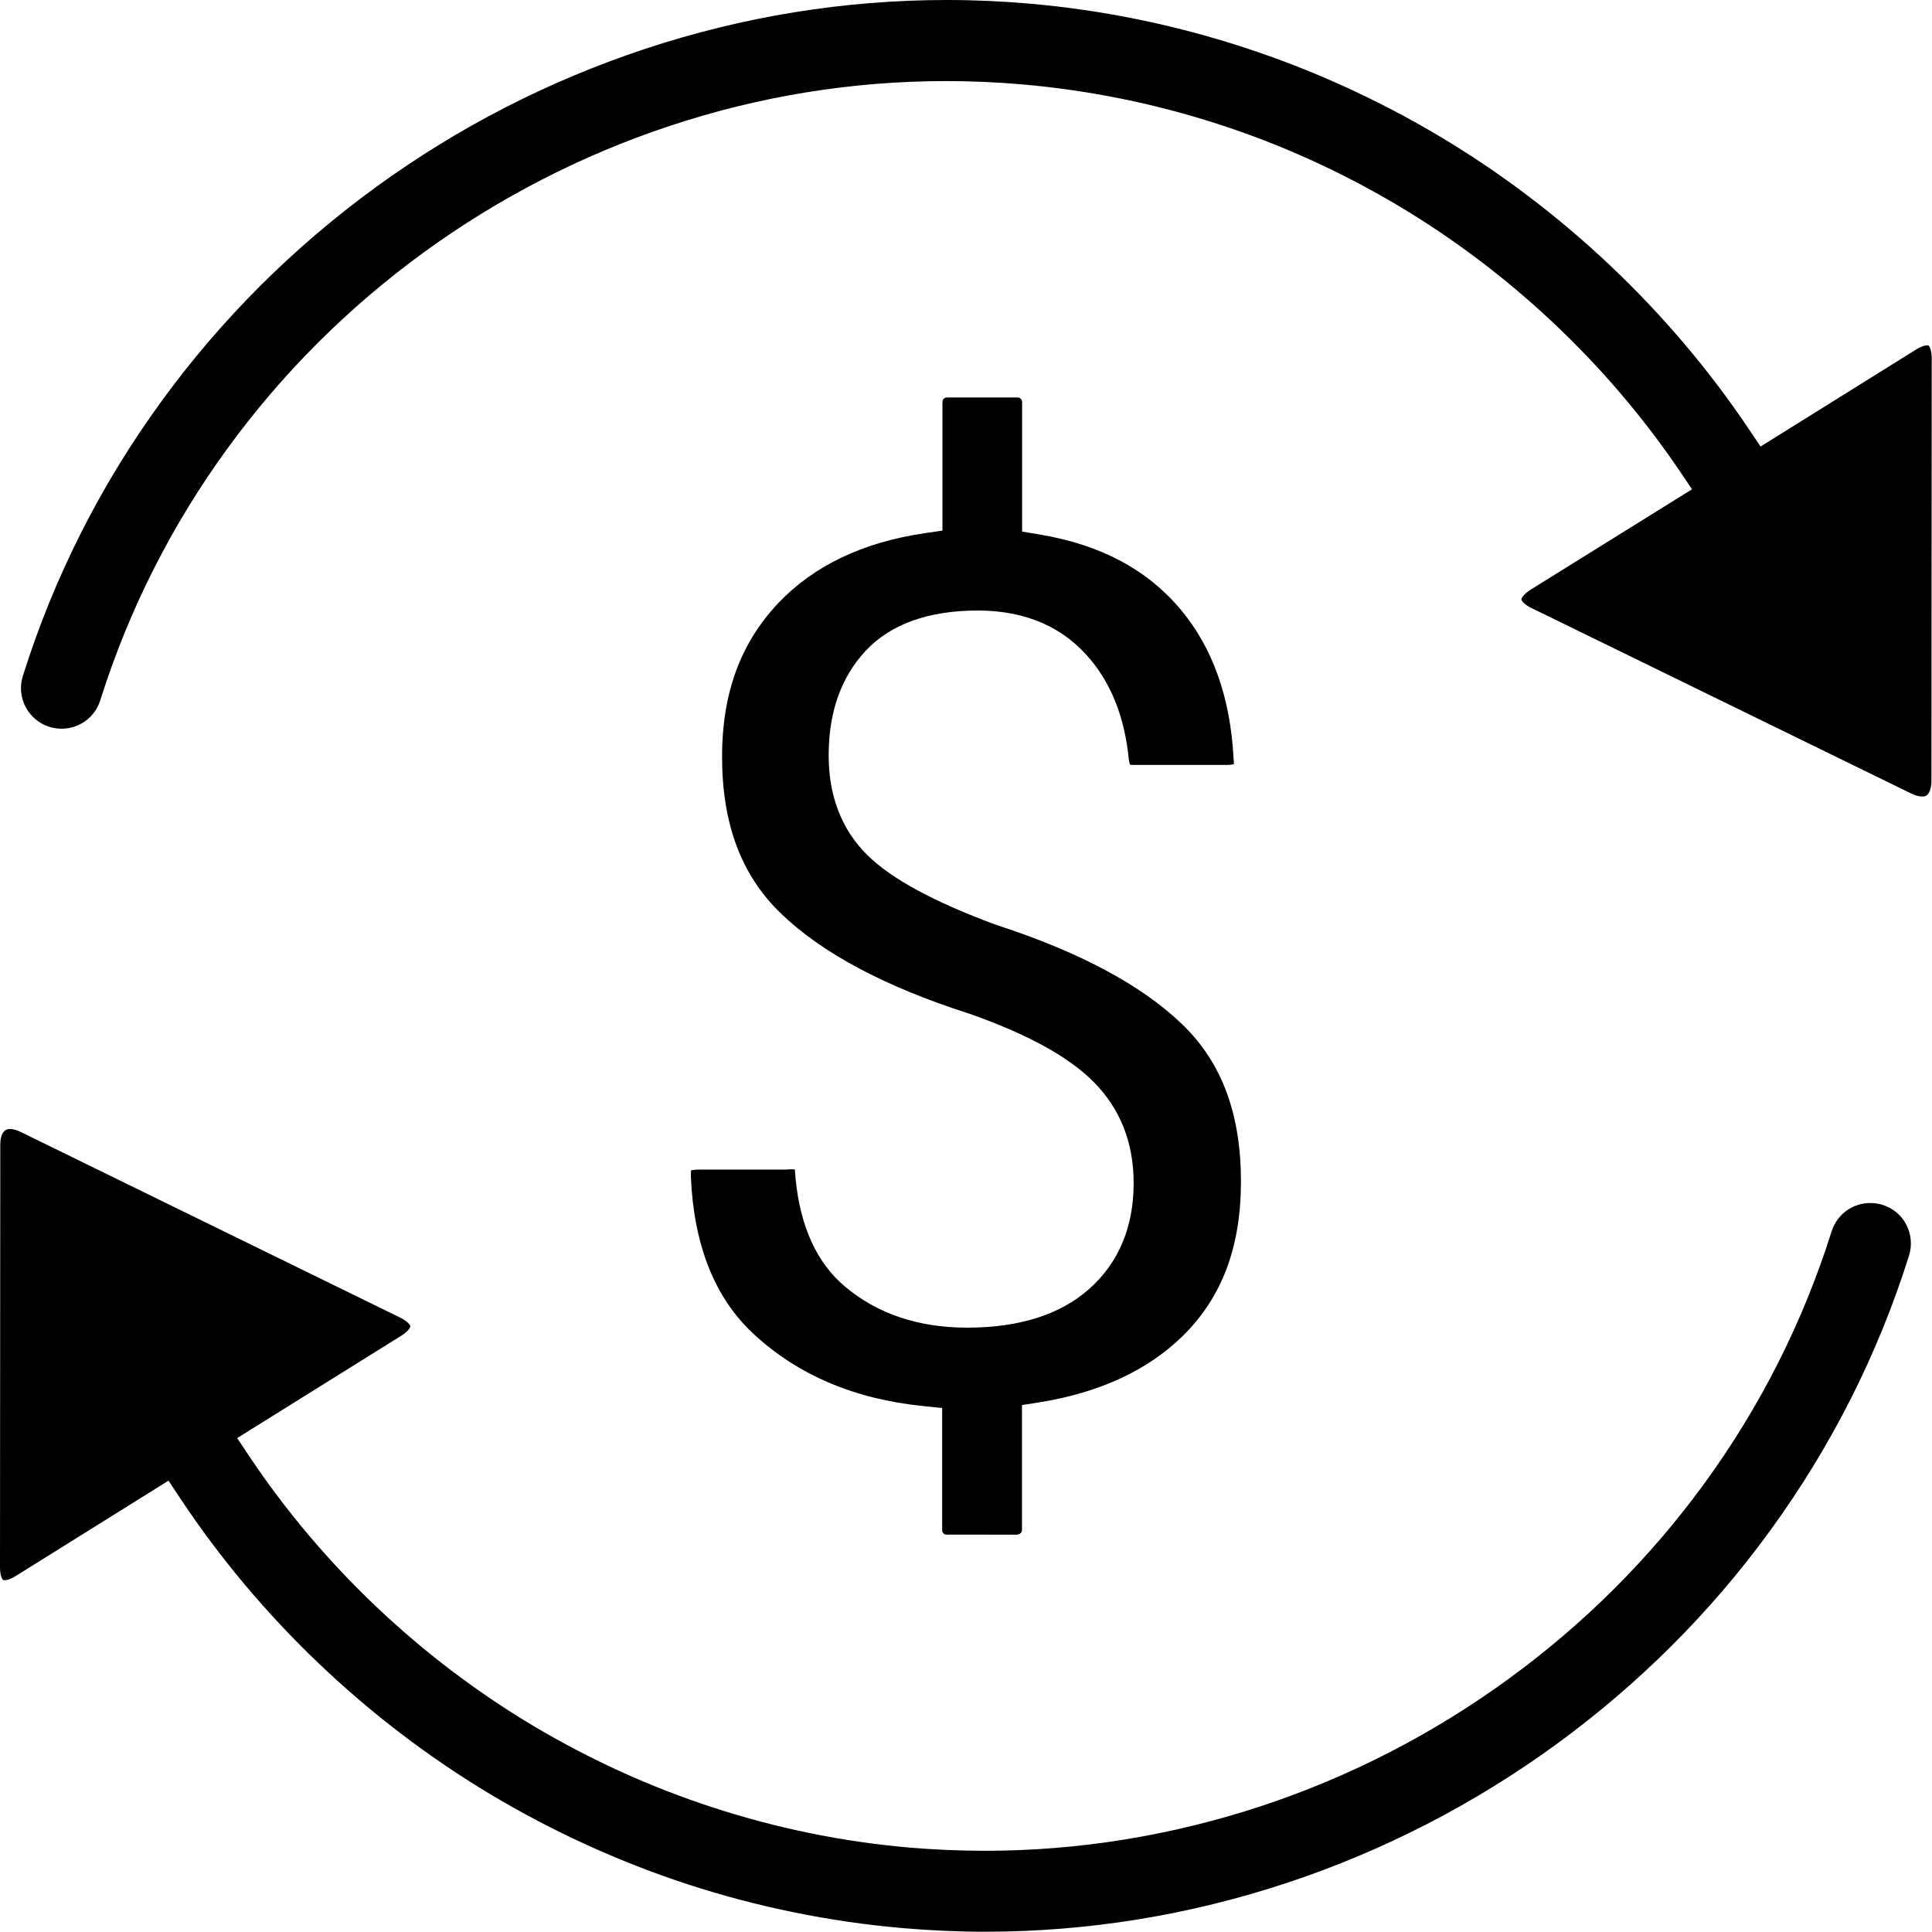 <?xml version="1.0" encoding="utf-8"?>
<!-- Generator: Adobe Illustrator 26.0.3, SVG Export Plug-In . SVG Version: 6.00 Build 0)  -->
<svg version="1.1" id="Layer_1" xmlns="http://www.w3.org/2000/svg" xmlns:xlink="http://www.w3.org/1999/xlink" x="0px" y="0px"
	 viewBox="0 0 1370.2 1370" style="enable-background:new 0 0 1370.2 1370;" xml:space="preserve">
<path d="M1363.2,564.9c-1.6,0-4.2-0.4-7.9-2.2l-269.2-131.5c-5.8-2.8-7.1-5.5-7.1-6.1c0-0.6,1-3.3,6.4-6.8L1200,347l-8.7-12.9
	c-51.8-76.5-121.4-141.9-201.1-189.1c-39.9-23.6-82.5-42.9-126.6-57.1C818.7,73.4,772.3,64,725.4,59.9c-18-1.6-36.2-2.4-54.2-2.4
	c-66.7,0-132.8,10.7-196.5,31.9c-62.3,20.7-121,50.9-174.3,89.7c-53.5,39-100.2,85.6-138.9,138.7c-39.8,54.6-70.2,114.8-90.4,178.9
	c-3.8,12-14.8,20.1-27.4,20.1c-2.9,0-5.8-0.4-8.7-1.3c-15.1-4.8-23.6-20.9-18.8-36.1c22-70,55.2-135.7,98.6-195.2
	c42.3-58,93.3-108.9,151.8-151.5C324.9,90.3,389,57.4,457.1,34.8C526.7,11.7,598.8,0,671.6,0c19.6,0,39.4,0.9,58.8,2.6
	c51.4,4.5,102.3,14.9,151.4,30.9c48.3,15.7,95,36.9,138.7,62.9c87.4,52,163.5,124,220,208.2l8.1,12.1l110.3-68.8c4.3-2.7,7-3,7.9-3
	c0.9,0,1.1,0.2,1.3,0.5c0.9,1.2,1.9,4.1,1.9,8.7l-0.2,299.5c0,4.2-0.9,7.7-2.5,9.6C1366.8,564,1365.7,564.9,1363.2,564.9
	C1363.2,564.9,1363.2,564.9,1363.2,564.9z M913.2,1335.2c68.1-22.6,132.1-55.6,190.4-98c58.4-42.6,109.5-93.5,151.7-151.5
	c43.4-59.6,76.6-125.2,98.6-195.2c2.3-7.3,1.6-15.1-1.9-21.9s-9.5-11.8-16.9-14.1c-2.8-0.9-5.7-1.3-8.7-1.3
	c-12.6,0-23.6,8.1-27.4,20.1c-20.2,64.2-50.6,124.4-90.4,179c-38.7,53.1-85.5,99.7-139.1,138.7c-53.3,38.8-112,69-174.4,89.7
	c-63.8,21.1-129.9,31.9-196.6,31.9c-17.9,0-36-0.8-53.8-2.3c-47.2-4.1-93.9-13.7-139-28.4c-44.3-14.4-87.1-33.9-127.3-57.8
	c-80.2-47.8-149.9-113.9-201.6-191.3l-8.6-12.9l116.4-72.6c4.9-3.1,6.5-5.9,6.4-6.7c0-0.8-1.9-3.5-7.1-6.1L14.9,802.9
	c-3.7-1.8-6.3-2.2-7.9-2.2c-5.6,0-6.8,6.2-6.8,11.3L0,1111.6c0,4.6,1,7.5,1.9,8.6c0.3,0.3,0.4,0.5,1.4,0.5c0.9,0,3.6-0.3,7.9-3
	l108.3-67.6l8.1,12.2c56.4,85.1,132.6,157.8,220.5,210.4c44,26.3,90.9,47.7,139.4,63.6c49.4,16.1,100.6,26.6,152.3,31.1
	c19.5,1.7,39.3,2.6,59,2.6C771.5,1370,843.6,1358.3,913.2,1335.2z M721.7,1088.2c1.7,0,3.1-1.4,3.1-3.1v-88.6l12.6-2
	c42.2-6.8,76.3-22.5,101.2-46.8c27.9-27.3,41.5-63.1,41.5-109.7c0-47.7-13.4-84-41.1-111c-28.6-27.9-73.1-51.8-132.3-71l-0.3-0.1
	l-0.3-0.1c-44-16.3-73.7-32.4-90.8-49.2c-18.3-18-27.6-41.8-27.6-70.9c0-30.6,8.8-55.5,26.3-74.2c17.7-18.9,44.5-28.5,79.5-28.5
	c33.9,0,60.8,11.7,80,34.9c15.2,18.3,24.2,41.9,27,70.1c0.2,1.8,0.6,3.4,0.9,4.3c0.4,0.1,1.1,0.2,1.7,0.2l0.2,0h67.4
	c1.3,0,3-0.2,4.4-0.5c0-0.8,0-2-0.2-3.6c-0.1-0.6-0.1-1-0.1-1.4c-2.3-42.4-14.8-77.5-37.1-104.3c-24.1-28.8-56.9-46.3-100.3-53.6
	l-12.5-2.1v-92c0-1.7-1.5-3.1-3.1-3.1h-50.3c-1.7,0-3.1,1.4-3.1,3.1v91.3l-12.8,1.9c-43.6,6.4-78.4,23-103.5,49.4
	c-26.9,28.4-40,64-40,109c0,47.7,13.6,84.1,41.7,111.2c29,28.1,73.8,51.9,132.9,70.9l0.4,0.1c41.5,14.6,70.4,30.4,88.3,48.3
	c19,19,28.6,43.2,28.6,71.9c0,31.4-10.7,56.7-31.7,75.3c-20.5,18.1-49.5,27.3-86.3,27.3c-34.6,0-63.9-9.8-86.9-29.3
	c-19.7-16.6-31.4-42.1-34.8-75.7c-0.1-1.3-0.2-2.6-0.3-3.8c-0.1-1.6-0.2-2.7-0.3-3.4c-0.7-0.1-1.7-0.1-2.8-0.1
	c-1.6,0-2.7,0.1-2.7,0.1h0l-0.8,0.1h-60.2l-0.4,0l-0.5,0c-0.1,0-0.4,0-0.9,0c-2.3,0-4.1,0.3-5.2,0.5c-0.2,0.7-0.3,2-0.2,5
	c2.1,48.1,16.9,85.4,44.2,110.8c31.2,29.2,71.8,46.5,120.5,51.4l13.5,1.4v86.7c0,1.7,1.4,3.1,3.1,3.1H721.7z"/>
</svg>
